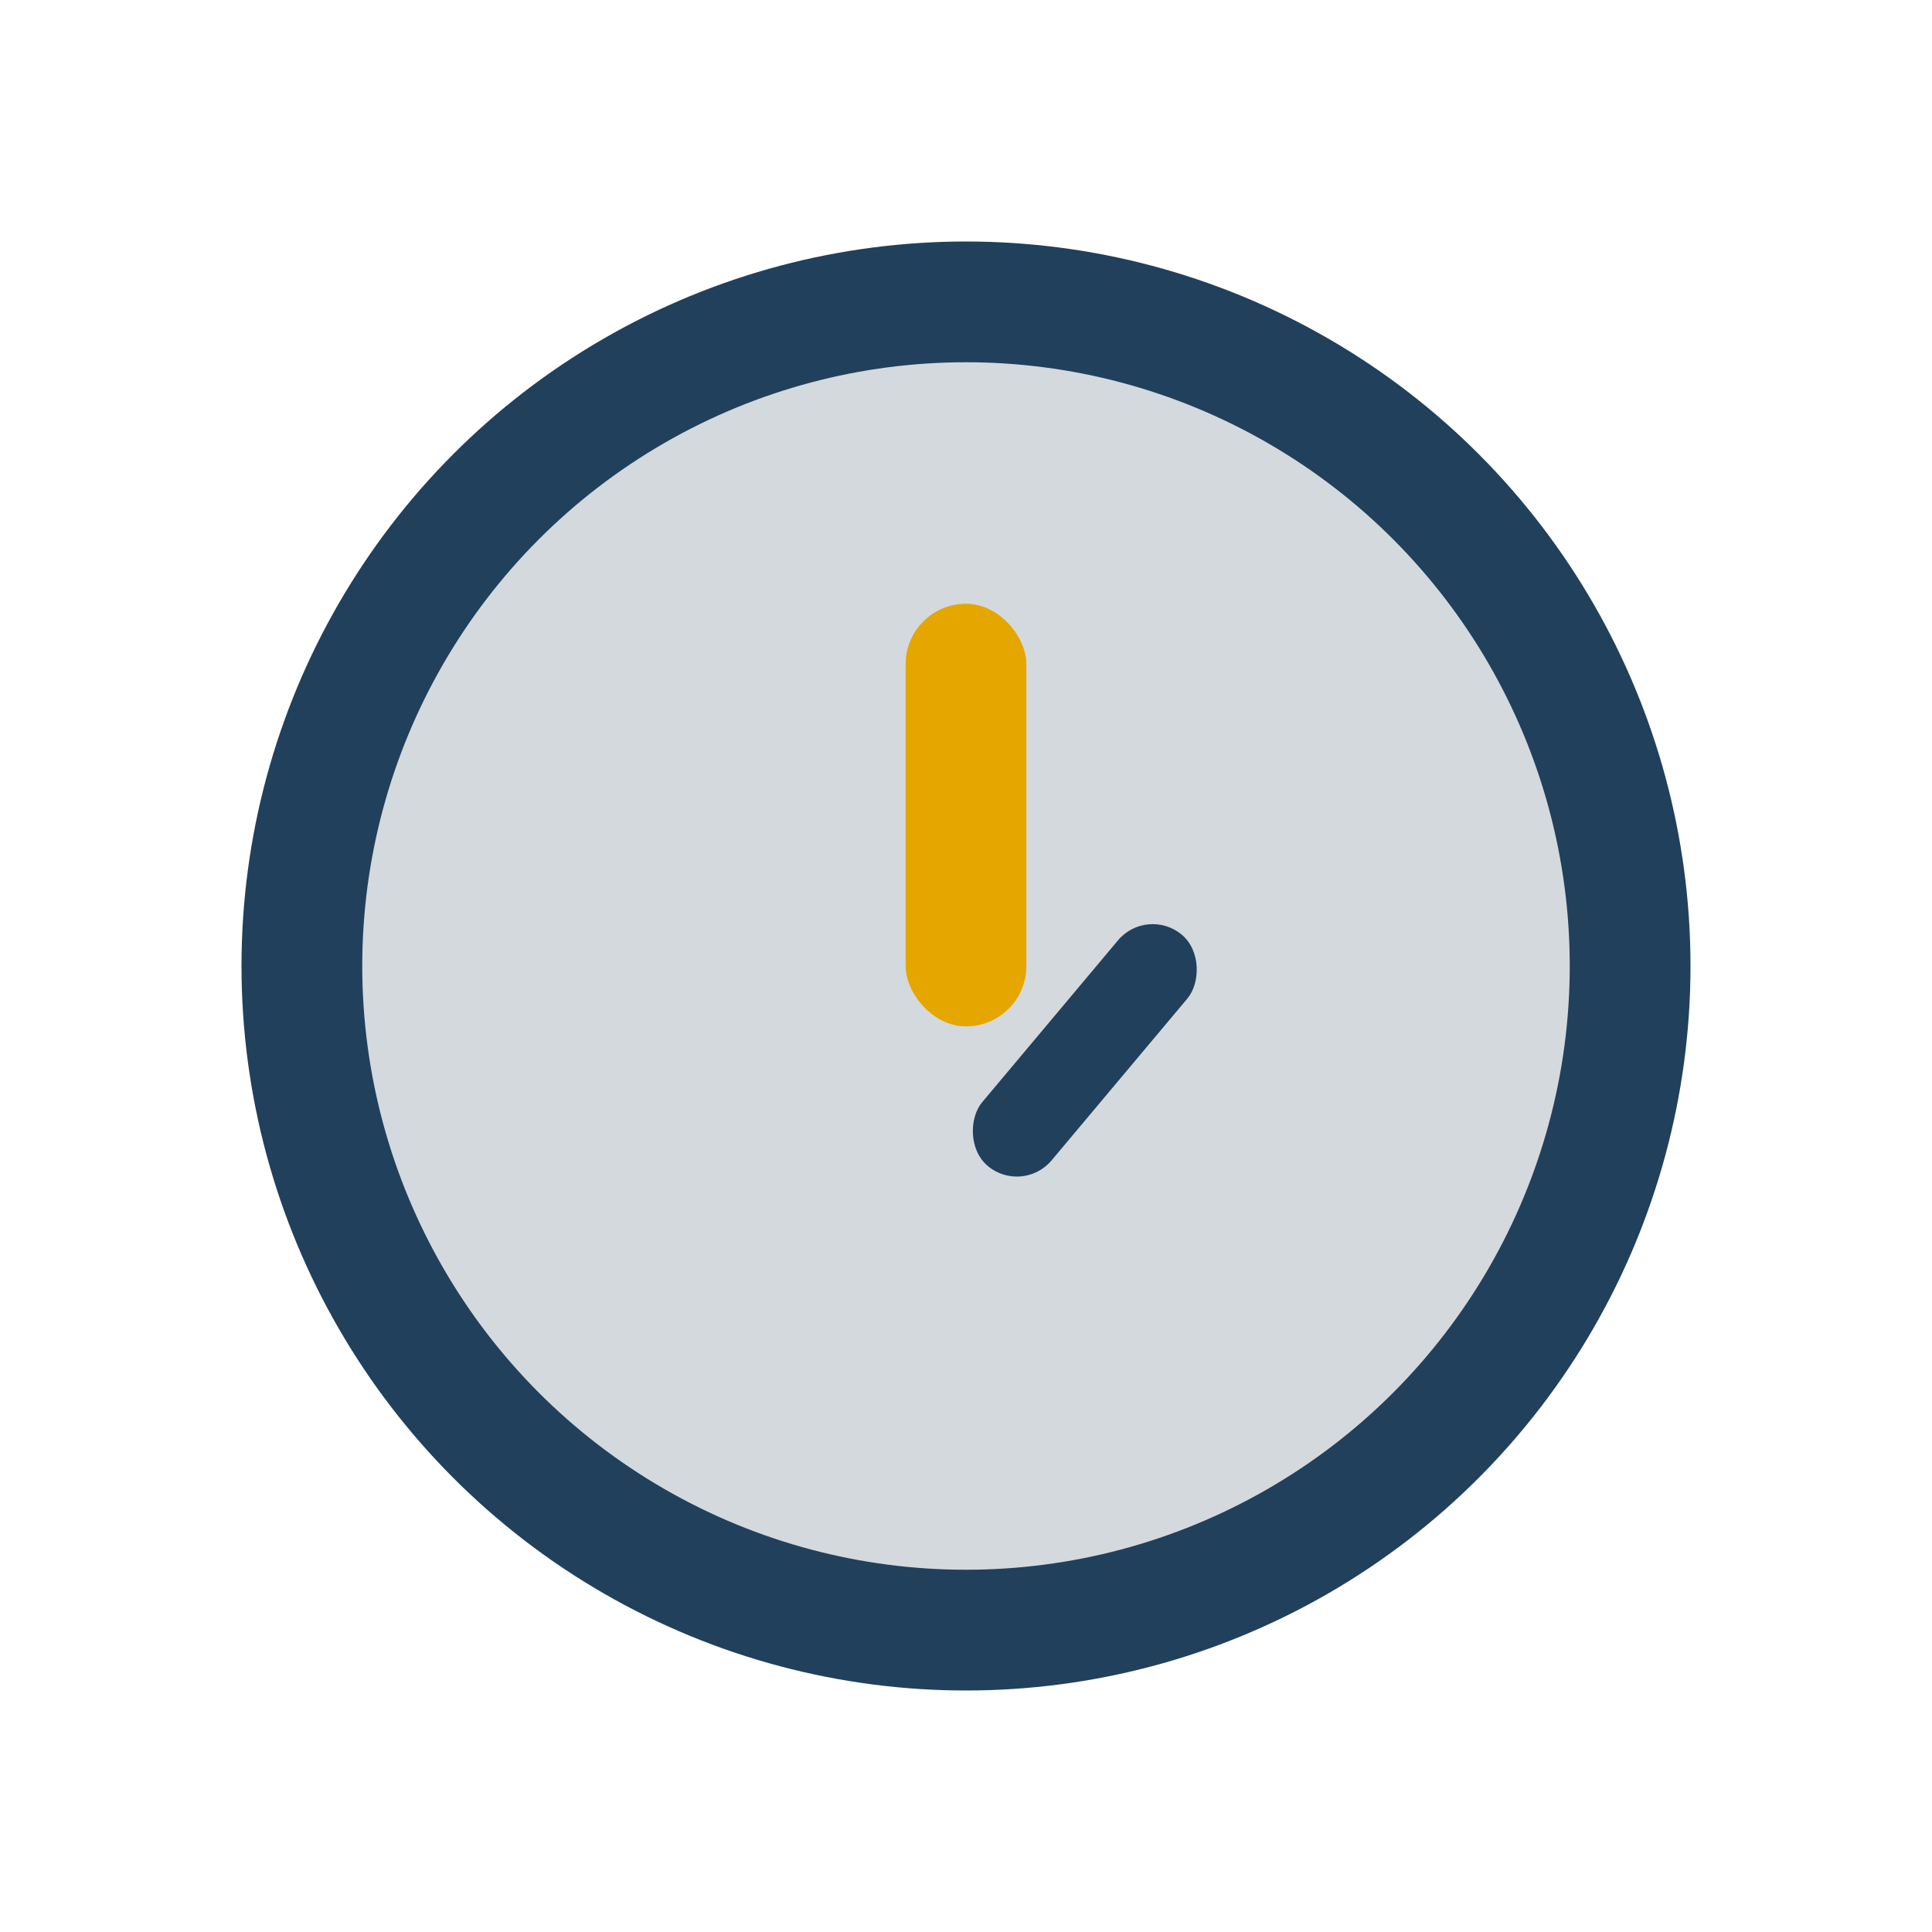 <?xml version="1.0" encoding="UTF-8"?>
<svg xmlns="http://www.w3.org/2000/svg" width="32" height="32" viewBox="0 0 32 32"><circle cx="16" cy="16" r="11" stroke="#21405C" stroke-width="2" fill="#D4D9DE"/><rect x="15" y="10" width="2" height="7" rx="1" fill="#E5A600"/><rect x="19" y="15" width="1.5" height="5" rx=".75" fill="#21405C" transform="rotate(40 19 15)"/></svg>